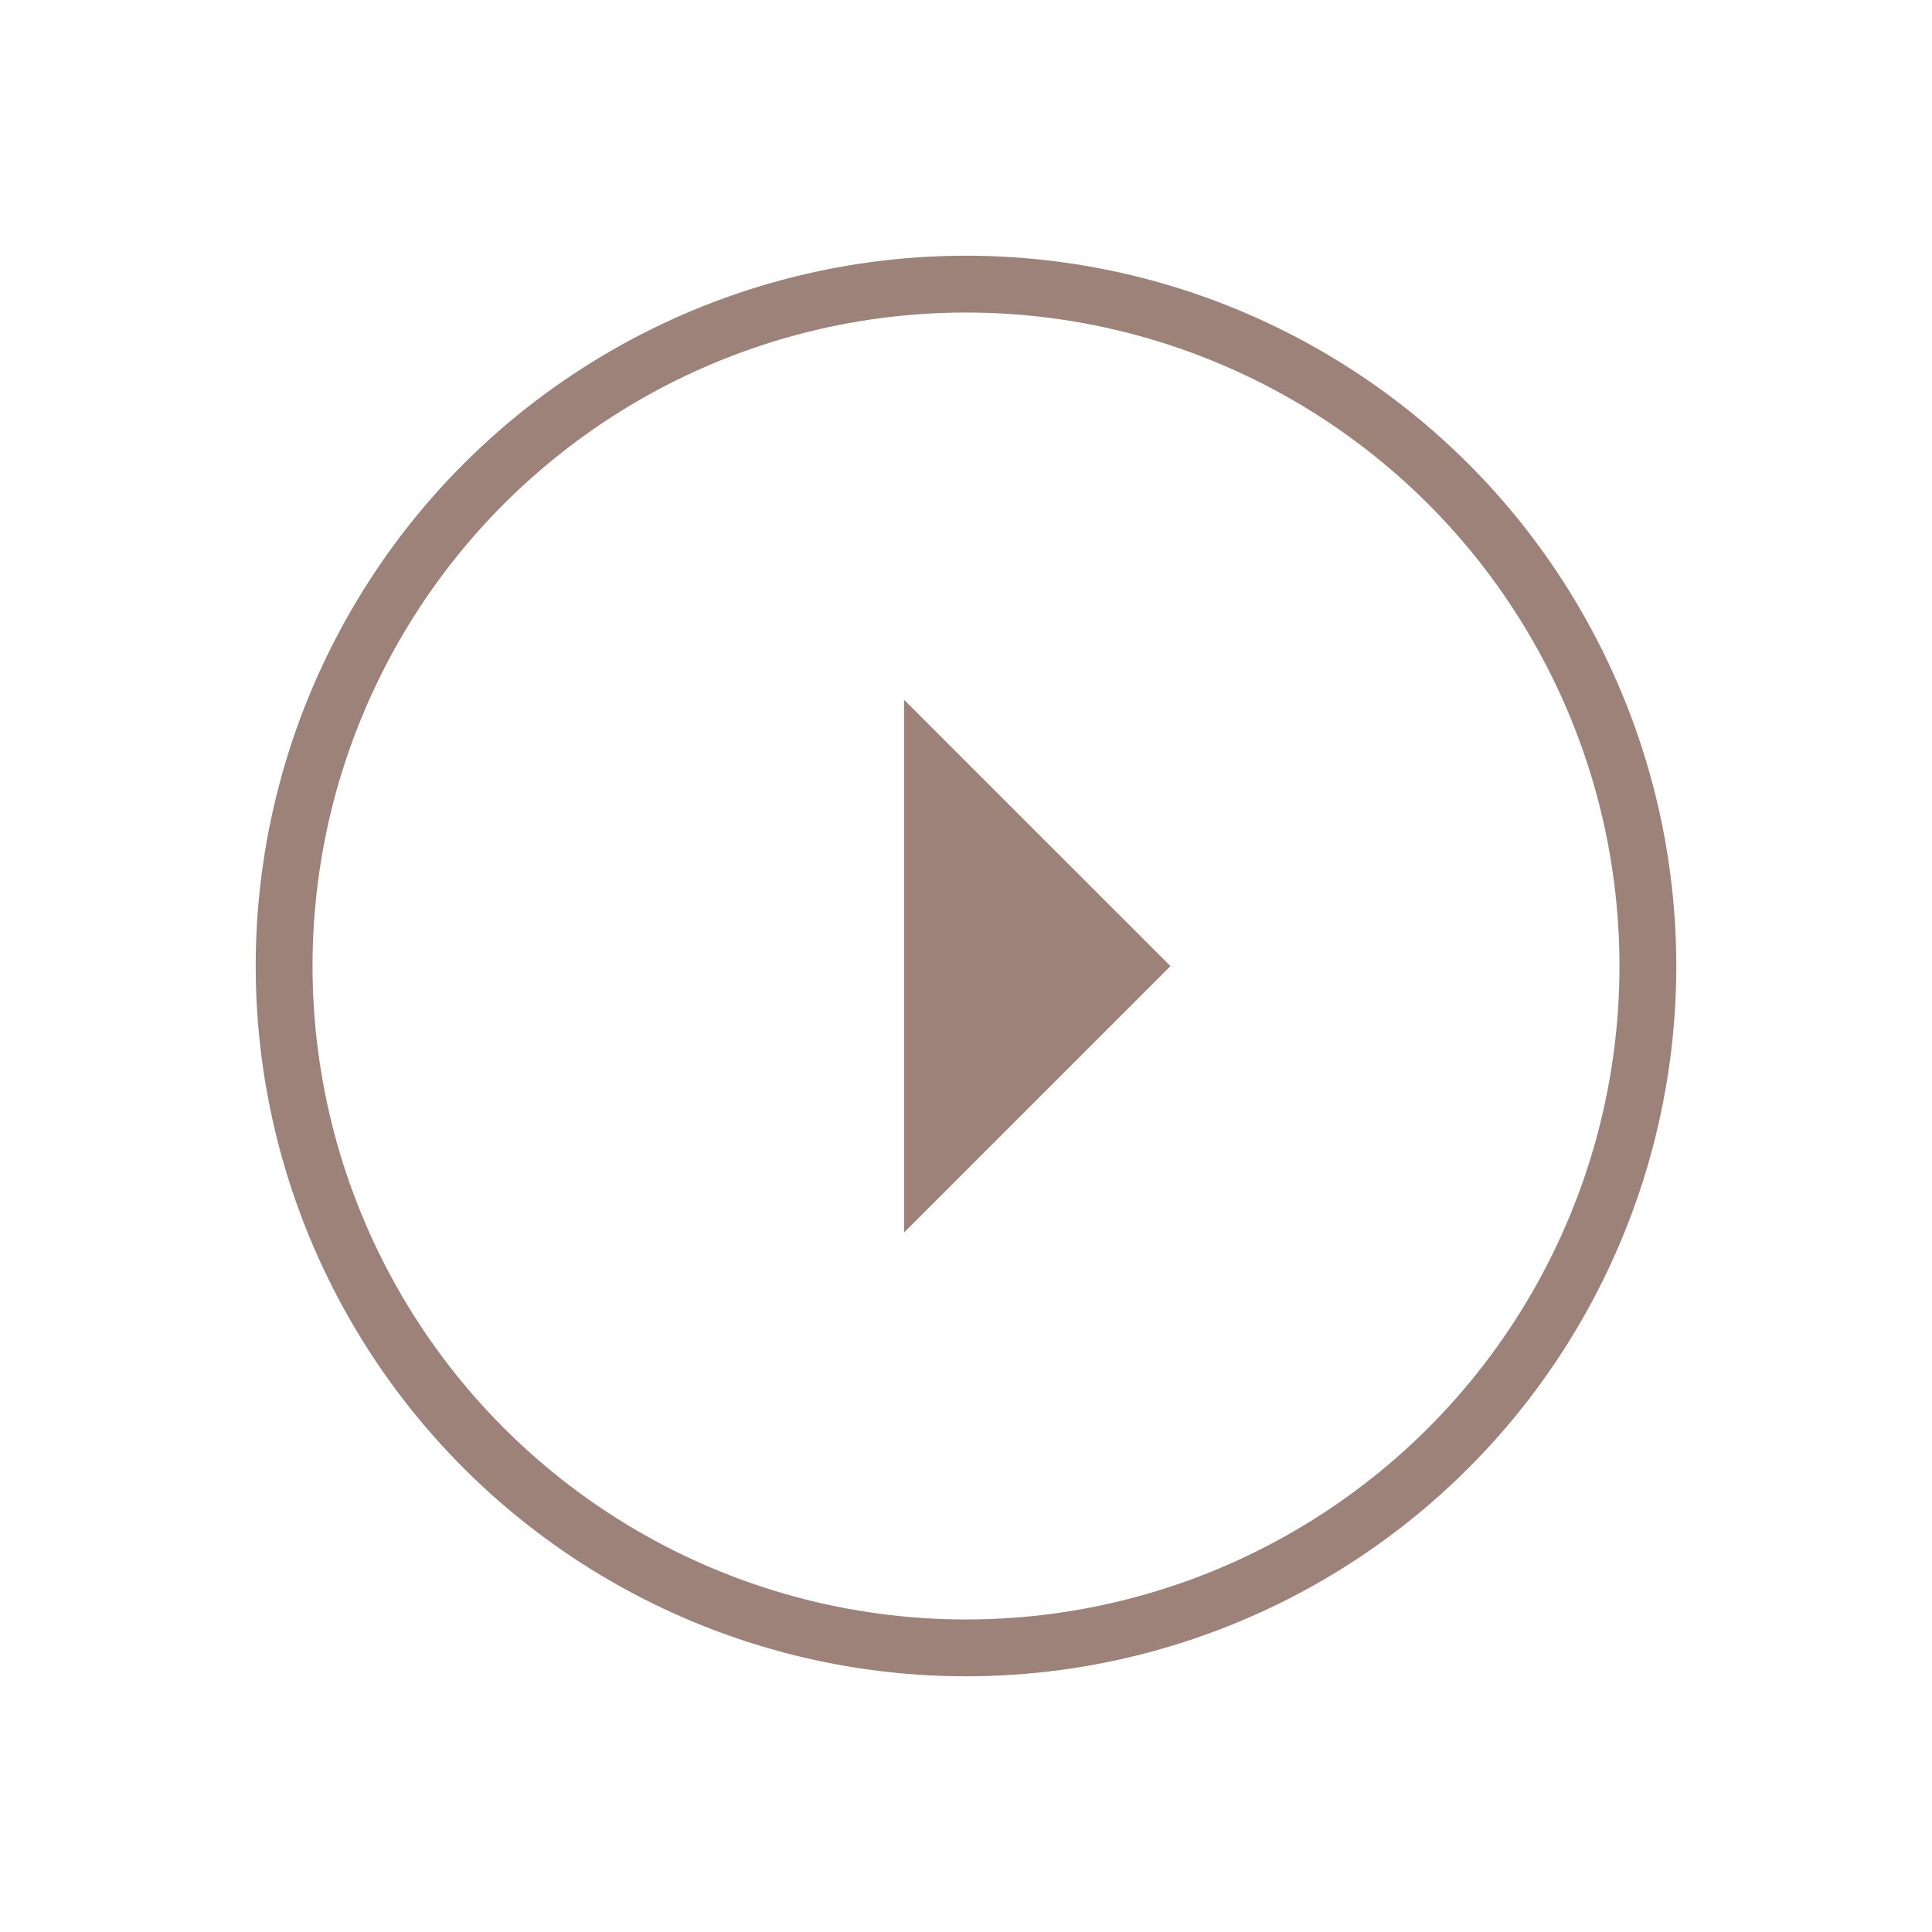 <svg xmlns="http://www.w3.org/2000/svg" xmlns:xlink="http://www.w3.org/1999/xlink" width="34" height="34" viewBox="0 0 34 34">
  <defs>
    <filter id="Ellipse_1" x="0" y="0" width="34" height="34" filterUnits="userSpaceOnUse">
      <feOffset dy="1" input="SourceAlpha"/>
      <feGaussianBlur stdDeviation="1.5" result="blur"/>
      <feFlood flood-opacity="0.302"/>
      <feComposite operator="in" in2="blur"/>
      <feComposite in="SourceGraphic"/>
    </filter>
    <filter id="Icon_material-arrow-drop-down" x="11.406" y="7.813" width="13.688" height="18.375" filterUnits="userSpaceOnUse">
      <feOffset dy="1" input="SourceAlpha"/>
      <feGaussianBlur stdDeviation="1.5" result="blur-2"/>
      <feFlood flood-opacity="0.302"/>
      <feComposite operator="in" in2="blur-2"/>
      <feComposite in="SourceGraphic"/>
    </filter>
  </defs>
  <g id="Scrolldown-btn" transform="translate(-1019.5 966.5) rotate(-90)">
    <g transform="matrix(0, 1, -1, 0, 966.5, 1019.5)" filter="url(#Ellipse_1)">
      <g id="Ellipse_1-2" data-name="Ellipse 1" transform="translate(4.5 28.5) rotate(-90)" fill="none" stroke="#9c8279" stroke-width="1">
        <circle cx="12.5" cy="12.5" r="12.5" stroke="none"/>
        <circle cx="12.5" cy="12.5" r="12" fill="none"/>
      </g>
    </g>
    <g transform="matrix(0, 1, -1, 0, 966.5, 1019.5)" filter="url(#Icon_material-arrow-drop-down)">
      <path id="Icon_material-arrow-drop-down-2" data-name="Icon material-arrow-drop-down" d="M10.5,15l4.688,4.688L19.875,15Z" transform="translate(0.91 31.19) rotate(-90)" fill="#9c8279"/>
    </g>
  </g>
</svg>
